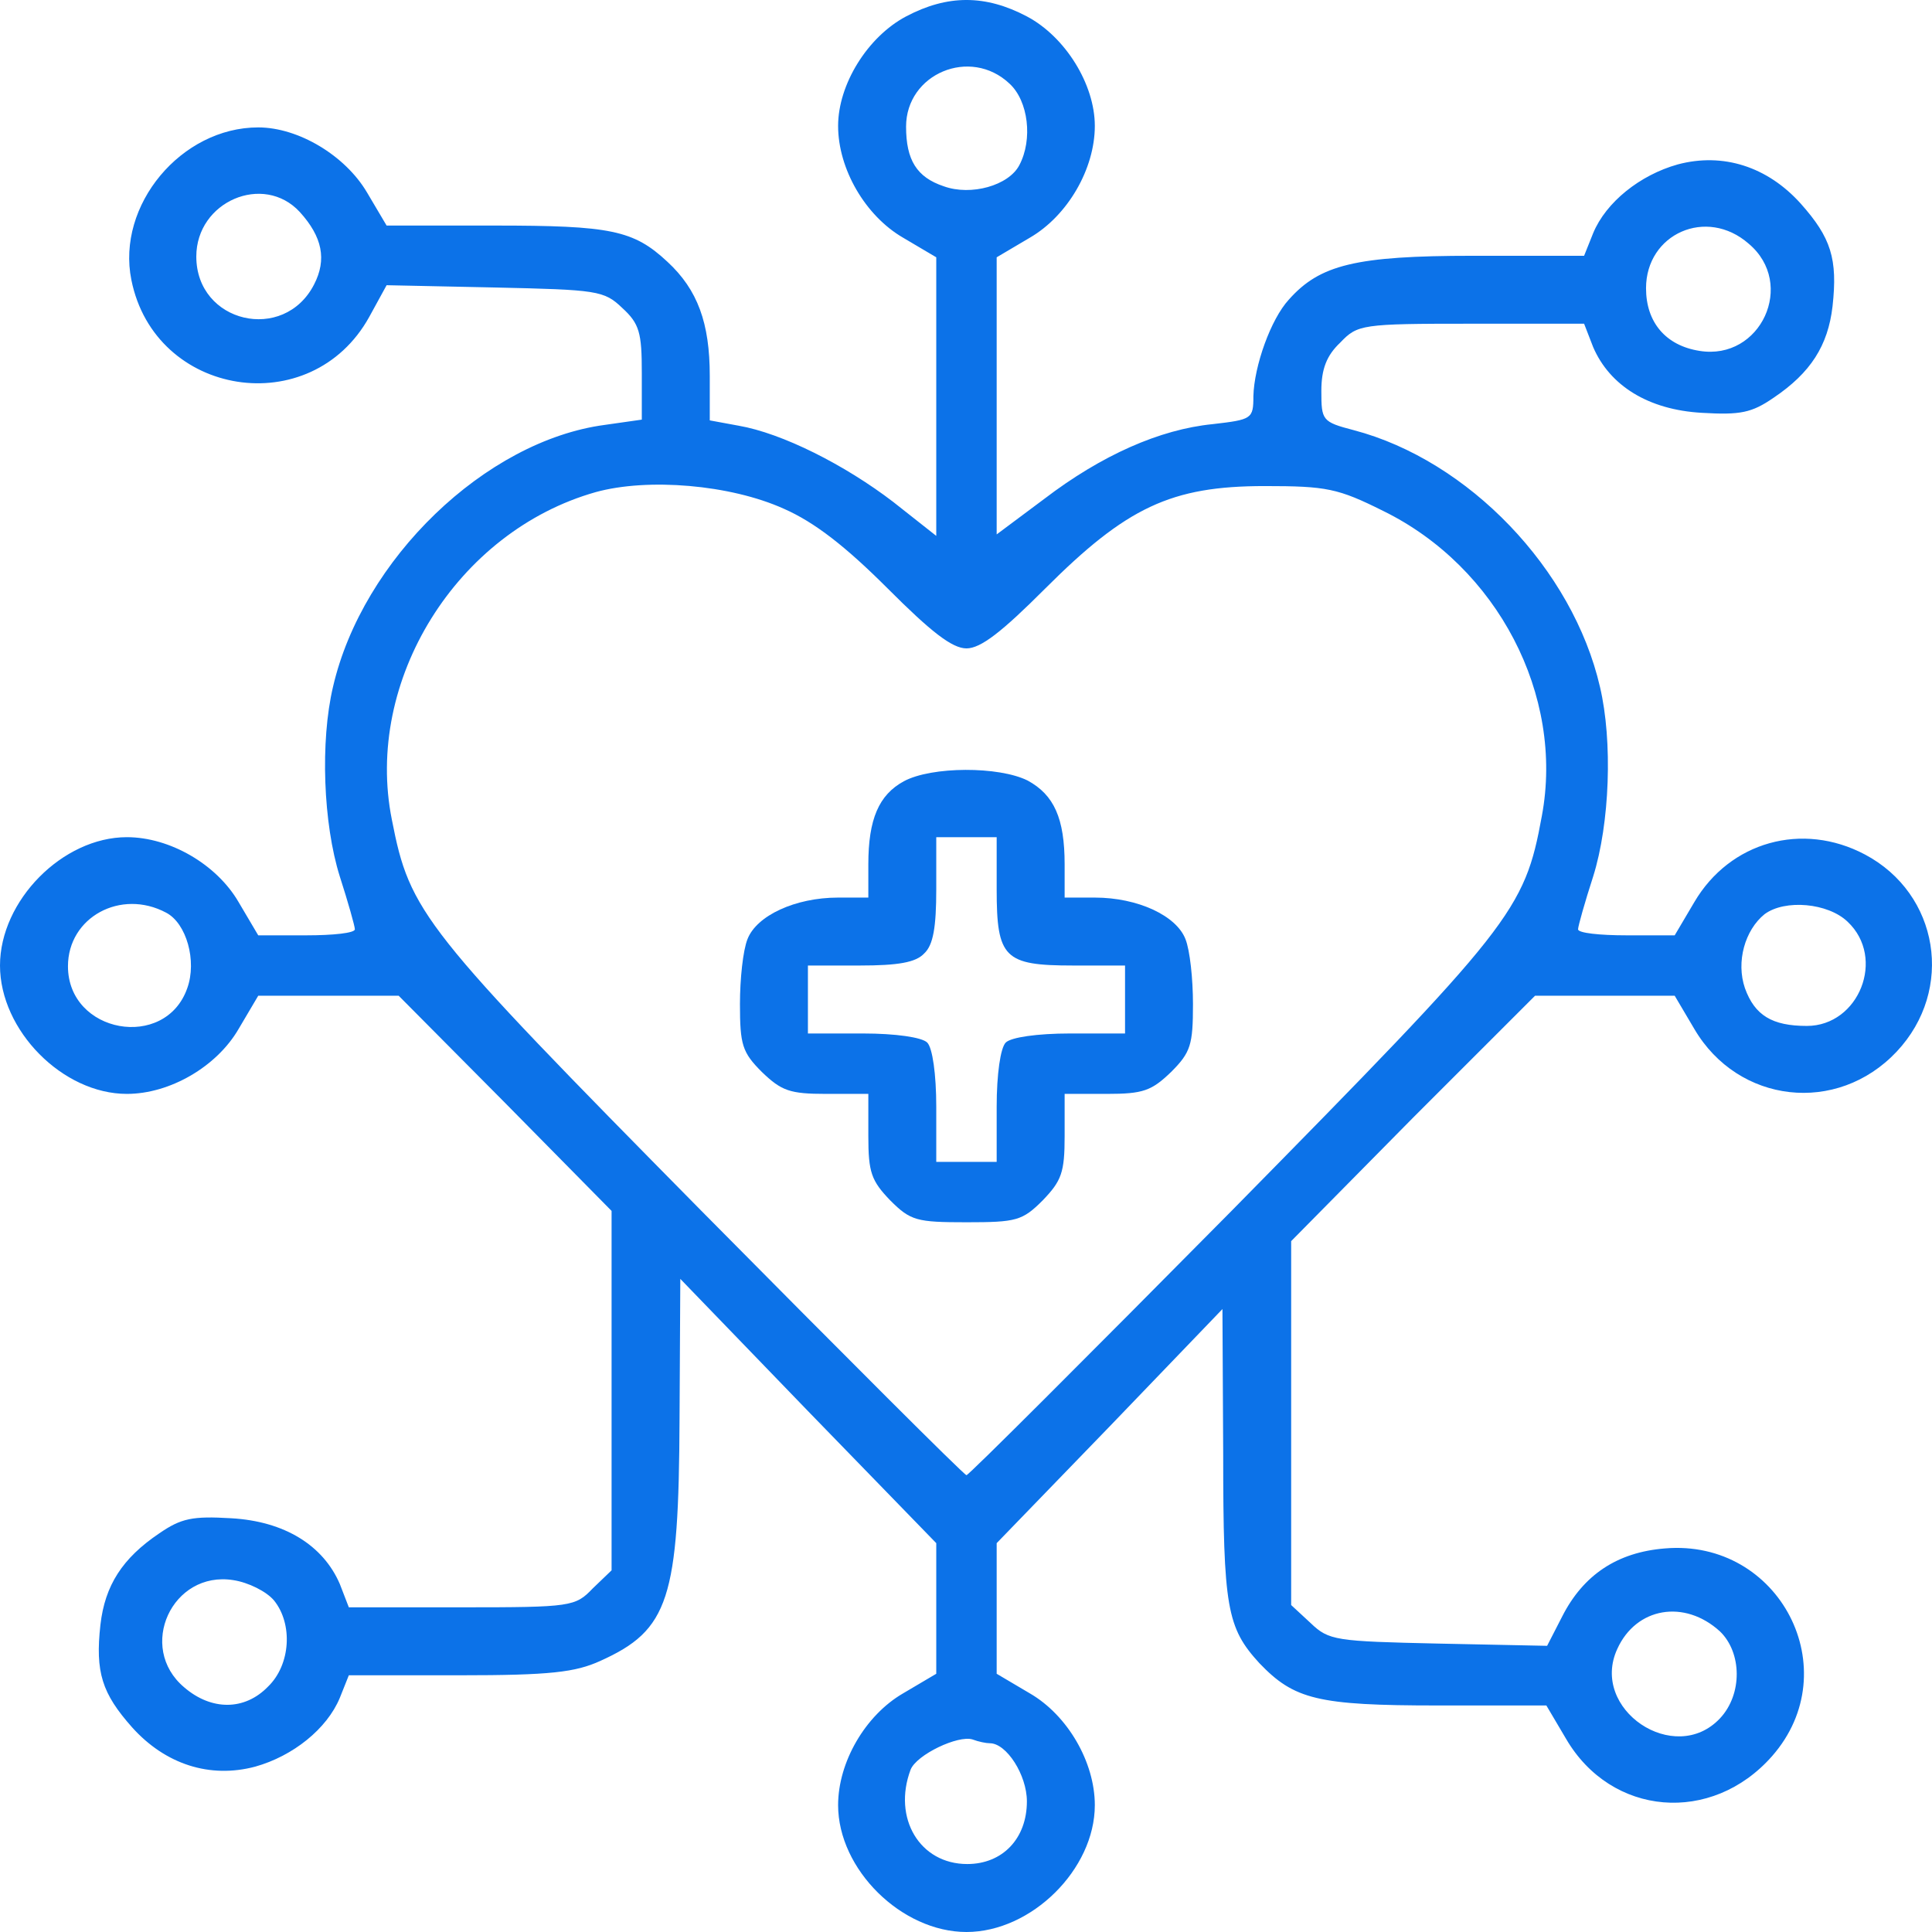 <?xml version="1.0" encoding="UTF-8"?> <svg xmlns="http://www.w3.org/2000/svg" width="56" height="56" viewBox="0 0 56 56" fill="none"><path d="M26.263 0.476C25.147 1.067 24.293 2.446 24.293 3.649C24.293 4.897 25.081 6.254 26.175 6.889L27.138 7.458V11.506V15.533L25.891 14.549C24.49 13.476 22.674 12.557 21.404 12.338L20.573 12.185V10.894C20.573 9.362 20.222 8.399 19.347 7.589C18.362 6.67 17.706 6.538 14.335 6.538H11.206L10.636 5.575C10.002 4.503 8.645 3.693 7.485 3.693C5.253 3.693 3.37 5.947 3.808 8.114C4.487 11.506 9.017 12.229 10.702 9.187L11.206 8.267L14.335 8.333C17.312 8.399 17.509 8.421 18.034 8.924C18.537 9.383 18.603 9.646 18.603 10.806V12.163L17.53 12.316C14.072 12.776 10.505 16.212 9.652 19.91C9.28 21.486 9.367 23.872 9.849 25.404C10.089 26.148 10.286 26.848 10.286 26.936C10.286 27.045 9.652 27.111 8.886 27.111H7.485L6.916 26.148C6.281 25.054 4.924 24.266 3.677 24.266C1.817 24.266 0 26.104 0 27.986C0 29.869 1.817 31.707 3.677 31.707C4.924 31.707 6.281 30.919 6.916 29.825L7.485 28.862H9.52H11.556L14.642 31.97L17.727 35.099V40.308V45.517L17.18 46.042C16.677 46.567 16.567 46.589 13.394 46.589H10.111L9.849 45.911C9.367 44.794 8.251 44.094 6.697 44.007C5.581 43.941 5.253 44.007 4.618 44.444C3.545 45.167 3.042 45.955 2.911 47.093C2.758 48.471 2.955 49.084 3.83 50.069C4.793 51.141 6.084 51.557 7.397 51.207C8.492 50.901 9.476 50.113 9.849 49.215L10.111 48.559H13.328C15.955 48.559 16.677 48.471 17.399 48.143C19.391 47.246 19.675 46.348 19.697 41.118L19.719 37.069L23.418 40.899L27.138 44.729V46.633V48.515L26.175 49.084C25.081 49.719 24.293 51.076 24.293 52.323C24.293 54.184 26.131 56 28.014 56C29.896 56 31.734 54.184 31.734 52.323C31.734 51.076 30.946 49.719 29.852 49.084L28.889 48.515V46.633V44.729L32.172 41.337L35.433 37.944L35.455 42.146C35.455 46.611 35.564 47.18 36.505 48.209C37.512 49.259 38.191 49.434 41.67 49.434H44.822L45.391 50.397C46.704 52.651 49.615 52.892 51.366 50.901C53.554 48.406 51.585 44.598 48.258 44.882C46.879 44.992 45.894 45.648 45.282 46.852L44.844 47.705L41.692 47.64C38.716 47.574 38.519 47.552 37.993 47.049L37.425 46.523V41.249V35.975L40.948 32.407L44.494 28.862H46.507H48.542L49.111 29.825C50.381 31.991 53.248 32.32 54.977 30.481C56.662 28.687 56.202 25.907 54.058 24.769C52.241 23.806 50.14 24.397 49.111 26.148L48.542 27.111H47.142C46.376 27.111 45.741 27.045 45.741 26.936C45.741 26.848 45.938 26.148 46.179 25.404C46.66 23.872 46.748 21.486 46.376 19.91C45.588 16.496 42.568 13.345 39.241 12.469C38.322 12.229 38.3 12.185 38.3 11.331C38.3 10.697 38.453 10.303 38.847 9.931C39.35 9.405 39.46 9.383 42.633 9.383H45.916L46.179 10.062C46.66 11.178 47.776 11.879 49.33 11.966C50.447 12.032 50.775 11.966 51.41 11.528C52.482 10.806 52.985 10.018 53.117 8.88C53.27 7.501 53.073 6.889 52.197 5.904C51.234 4.831 49.943 4.415 48.63 4.766C47.536 5.072 46.551 5.86 46.179 6.757L45.916 7.414H42.699C39.285 7.414 38.256 7.676 37.359 8.683C36.834 9.252 36.352 10.609 36.33 11.485C36.33 12.141 36.286 12.163 35.148 12.294C33.616 12.447 31.931 13.192 30.268 14.461L28.889 15.49V11.485V7.458L29.852 6.889C30.946 6.254 31.734 4.897 31.734 3.649C31.734 2.446 30.881 1.067 29.765 0.476C28.561 -0.159 27.466 -0.159 26.263 0.476ZM29.261 2.424C29.808 2.927 29.94 4.043 29.546 4.787C29.239 5.378 28.145 5.685 27.357 5.4C26.569 5.138 26.263 4.634 26.263 3.671C26.263 2.139 28.123 1.351 29.261 2.424ZM8.689 6.144C9.345 6.867 9.476 7.523 9.104 8.245C8.229 9.953 5.69 9.362 5.69 7.436C5.69 5.838 7.638 5.006 8.689 6.144ZM50.687 7.064C52.066 8.224 51.037 10.456 49.265 10.171C48.28 10.018 47.711 9.34 47.711 8.355C47.711 6.779 49.462 5.991 50.687 7.064ZM22.717 14.745C23.615 15.139 24.512 15.84 25.738 17.065C26.985 18.313 27.598 18.794 28.014 18.794C28.43 18.794 29.042 18.313 30.29 17.065C32.653 14.702 33.945 14.089 36.658 14.089C38.453 14.089 38.781 14.155 40.095 14.811C43.399 16.431 45.347 20.151 44.691 23.653C44.187 26.411 43.837 26.826 35.696 35.099C31.537 39.301 28.079 42.759 28.014 42.759C27.948 42.759 24.49 39.301 20.332 35.099C12.234 26.892 11.884 26.454 11.359 23.762C10.549 19.735 13.241 15.402 17.268 14.264C18.778 13.848 21.163 14.045 22.717 14.745ZM4.815 26.454C5.406 26.761 5.712 27.855 5.428 28.643C4.793 30.459 1.97 29.956 1.97 28.008C1.97 26.586 3.502 25.754 4.815 26.454ZM53.554 26.717C54.67 27.767 53.883 29.737 52.372 29.737C51.366 29.737 50.862 29.431 50.578 28.643C50.315 27.877 50.578 26.958 51.147 26.498C51.738 26.06 52.985 26.17 53.554 26.717ZM7.944 46.392C8.492 47.071 8.426 48.252 7.769 48.887C7.091 49.587 6.128 49.587 5.34 48.909C3.961 47.749 4.99 45.517 6.763 45.801C7.2 45.867 7.726 46.13 7.944 46.392ZM49.856 47.289C50.49 47.902 50.512 49.106 49.856 49.806C48.542 51.207 46.069 49.544 46.879 47.793C47.426 46.589 48.827 46.348 49.856 47.289ZM28.692 50.529C29.174 50.529 29.765 51.448 29.765 52.214C29.765 53.286 29.064 54.03 28.036 54.03C26.657 54.03 25.869 52.695 26.394 51.295C26.569 50.857 27.773 50.288 28.189 50.419C28.364 50.485 28.583 50.529 28.692 50.529Z" fill="#0C72E8"></path><path d="M26.197 22.646C25.475 23.04 25.169 23.741 25.169 25.054V26.017H24.293C23.046 26.017 21.93 26.542 21.667 27.22C21.535 27.549 21.448 28.38 21.448 29.102C21.448 30.284 21.514 30.503 22.083 31.072C22.652 31.619 22.892 31.707 23.943 31.707H25.169V32.932C25.169 33.983 25.256 34.224 25.803 34.793C26.394 35.384 26.569 35.428 28.014 35.428C29.458 35.428 29.633 35.384 30.224 34.793C30.771 34.224 30.859 33.983 30.859 32.932V31.707H32.084C33.135 31.707 33.376 31.619 33.945 31.072C34.514 30.503 34.579 30.284 34.579 29.102C34.579 28.38 34.492 27.549 34.361 27.22C34.098 26.542 32.982 26.017 31.734 26.017H30.859V25.054C30.859 23.719 30.552 23.04 29.786 22.624C28.955 22.209 27.007 22.209 26.197 22.646ZM28.889 25.776C28.889 27.767 29.108 27.986 31.1 27.986H32.61V28.971V29.956H31.012C30.071 29.956 29.305 30.066 29.152 30.219C28.999 30.372 28.889 31.138 28.889 32.079V33.677H28.014H27.138V32.079C27.138 31.138 27.029 30.372 26.876 30.219C26.722 30.066 25.956 29.956 25.015 29.956H23.418V28.971V27.986H24.928C26.022 27.986 26.547 27.899 26.788 27.636C27.051 27.395 27.138 26.87 27.138 25.776V24.266H28.014H28.889V25.776Z" fill="#0C72E8"></path></svg> 